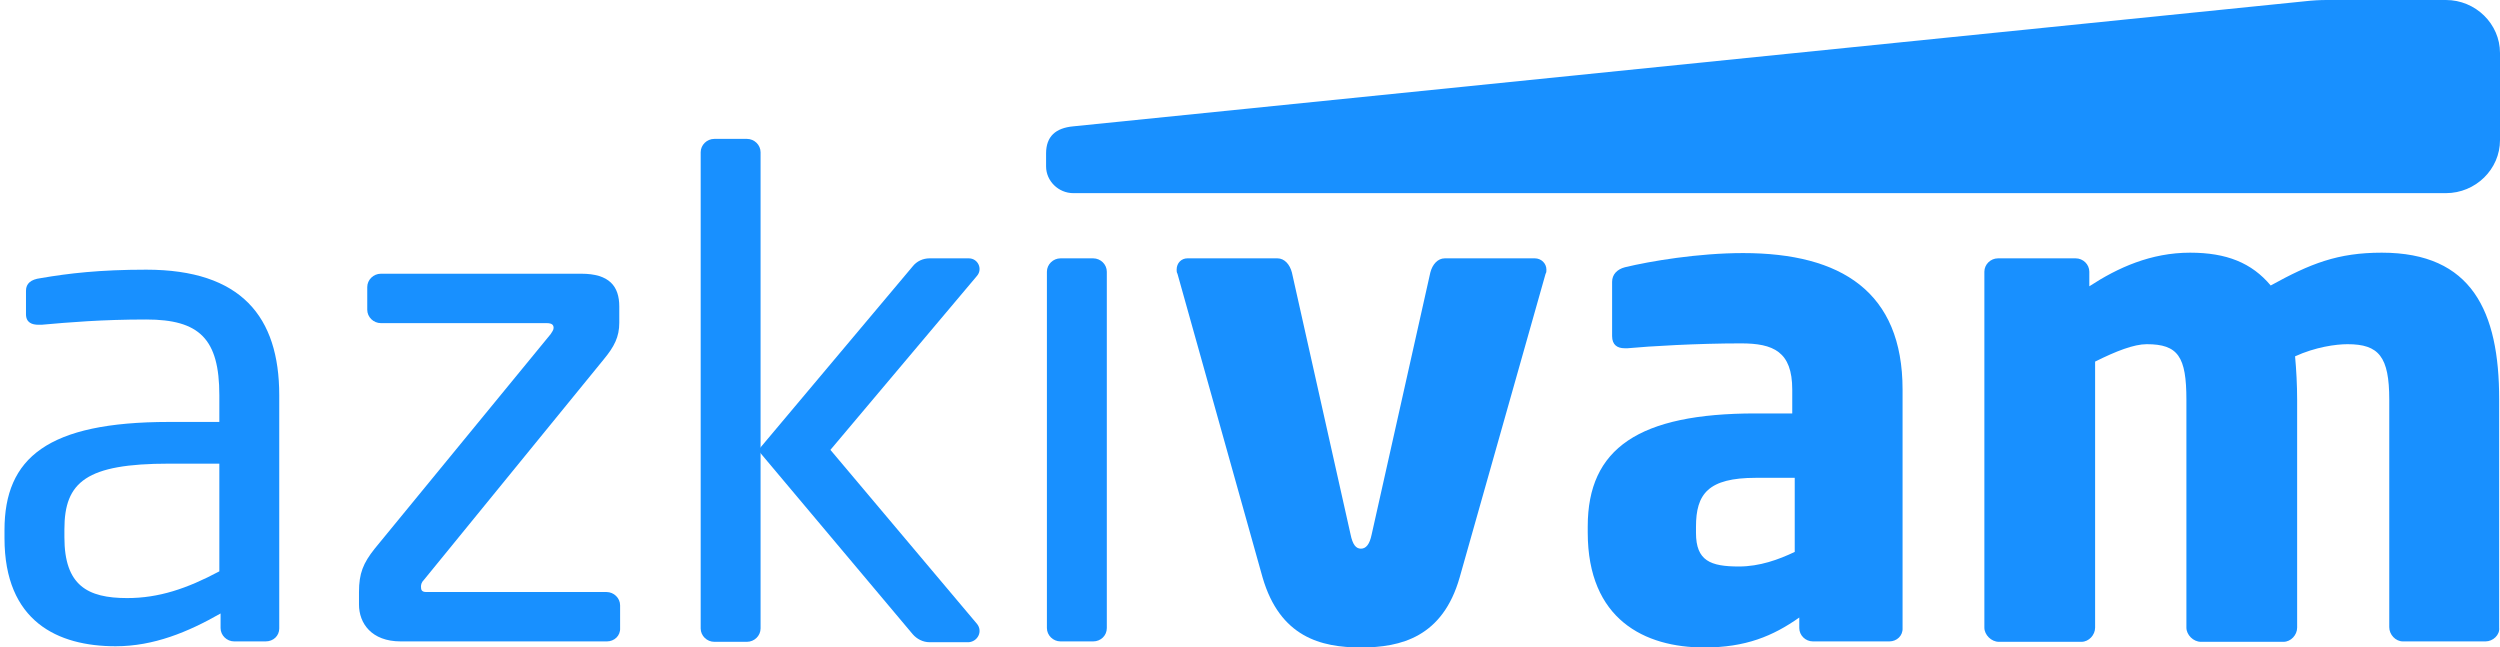 <svg xmlns="http://www.w3.org/2000/svg" width="139" height="36" viewBox="0 0 139 36" fill="none">
  <path d="M135.991 0H129.375C128.984 0 128.571 0.023 128.18 0.068L59.678 7.024C58.691 7.114 58.162 7.587 58.162 8.533V9.253C58.162 10.064 58.851 10.739 59.678 10.739H135.991C137.645 10.739 139 9.411 139 7.79V2.949C139 1.328 137.645 0 135.991 0Z" fill="#1890FF"/>
  <path d="M14.768 35.662H13.022C12.609 35.662 12.264 35.325 12.264 34.919V34.109C10.45 35.144 8.543 35.932 6.429 35.932C3.213 35.932 0.25 34.559 0.25 29.921V29.471C0.25 25.463 2.639 23.46 9.393 23.46H12.195V21.974C12.195 18.844 11.093 17.764 8.129 17.764C5.671 17.764 3.834 17.921 2.317 18.056C2.249 18.056 2.203 18.056 2.134 18.056C1.789 18.056 1.445 17.944 1.445 17.471V16.165C1.445 15.76 1.72 15.535 2.249 15.467C3.811 15.197 5.556 14.994 8.129 14.994C13.413 14.994 15.526 17.606 15.526 21.974V34.942C15.526 35.347 15.205 35.662 14.768 35.662ZM12.195 25.779H9.393C4.798 25.779 3.581 26.792 3.581 29.426V29.876C3.581 32.555 4.867 33.253 7.073 33.253C8.819 33.253 10.381 32.735 12.195 31.767V25.779Z" fill="#1890FF"/>
  <path d="M33.743 35.662H22.28C20.649 35.662 19.96 34.649 19.96 33.613V32.916C19.96 31.88 20.19 31.317 20.833 30.506L30.619 18.574C30.688 18.461 30.78 18.349 30.78 18.236C30.78 18.079 30.711 17.966 30.389 17.966H21.177C20.764 17.966 20.419 17.628 20.419 17.223V15.962C20.419 15.557 20.764 15.219 21.177 15.219H32.319C33.881 15.219 34.432 15.917 34.432 17.043V17.944C34.432 18.732 34.156 19.272 33.559 19.992L23.589 32.218C23.429 32.375 23.406 32.51 23.406 32.623C23.406 32.803 23.452 32.916 23.704 32.916H33.72C34.133 32.916 34.478 33.253 34.478 33.658V34.919C34.501 35.347 34.156 35.662 33.743 35.662Z" fill="#1890FF"/>
  <path d="M60.781 35.662H58.966C58.553 35.662 58.208 35.325 58.208 34.919V15.107C58.208 14.702 58.553 14.364 58.966 14.364H60.781C61.194 14.364 61.539 14.702 61.539 15.107V34.919C61.539 35.347 61.194 35.662 60.781 35.662Z" fill="#1890FF"/>
  <path d="M85.935 15.22L81.157 32.105C80.215 35.415 77.895 36 75.667 36C73.438 36 71.164 35.415 70.199 32.105L65.467 15.22C65.421 15.152 65.421 15.062 65.421 14.994C65.421 14.612 65.697 14.364 66.018 14.364H71.026C71.417 14.364 71.715 14.702 71.83 15.152L75.092 29.718C75.207 30.281 75.391 30.506 75.667 30.506C75.942 30.506 76.149 30.281 76.264 29.718L79.526 15.152C79.641 14.702 79.939 14.364 80.33 14.364H85.338C85.682 14.364 85.981 14.634 85.981 14.994C85.981 15.084 85.981 15.152 85.935 15.22Z" fill="#1890FF"/>
  <path d="M105.048 35.662H100.798C100.384 35.662 100.04 35.325 100.04 34.919V34.334C98.57 35.37 97.053 36 94.756 36C91.448 36 88.278 34.446 88.278 29.606V29.268C88.278 24.923 91.127 22.987 97.605 22.987H99.649V21.659C99.649 19.542 98.592 19.092 96.801 19.092C94.366 19.092 91.678 19.25 90.506 19.362H90.323C89.932 19.362 89.633 19.182 89.633 18.687V15.67C89.633 15.264 89.909 14.972 90.346 14.859C91.747 14.521 94.412 14.071 96.915 14.071C102.383 14.071 105.783 16.233 105.783 21.659V34.919C105.806 35.347 105.461 35.662 105.048 35.662ZM99.787 26.567H97.628C94.963 26.567 94.297 27.467 94.297 29.291V29.628C94.297 31.182 95.101 31.497 96.686 31.497C97.834 31.497 98.891 31.114 99.787 30.687V26.567Z" fill="#1890FF"/>
  <path d="M138.196 35.662H133.602C133.188 35.662 132.843 35.28 132.843 34.874V22.221C132.843 19.835 132.269 19.137 130.523 19.137C129.88 19.137 128.732 19.295 127.606 19.812C127.675 20.555 127.721 21.411 127.721 22.221V34.897C127.721 35.302 127.376 35.685 126.963 35.685H122.368C121.955 35.685 121.564 35.302 121.564 34.897V22.221C121.564 19.835 121.105 19.137 119.359 19.137C118.647 19.137 117.659 19.52 116.488 20.105V34.897C116.488 35.302 116.143 35.685 115.729 35.685H111.135C110.722 35.685 110.331 35.302 110.331 34.897V15.107C110.331 14.702 110.676 14.364 111.089 14.364H115.408C115.821 14.364 116.166 14.702 116.166 15.107V15.918C117.751 14.882 119.589 14.049 121.771 14.049C123.793 14.049 125.194 14.612 126.251 15.873C128.456 14.657 129.972 14.049 132.43 14.049C137.438 14.049 138.954 17.313 138.954 22.199V34.897C139 35.302 138.609 35.662 138.196 35.662Z" fill="#1890FF"/>
  <path d="M42.288 26.049V34.942C42.288 35.347 41.944 35.685 41.53 35.685H39.716C39.302 35.685 38.958 35.347 38.958 34.942V8.465C38.958 8.06 39.302 7.722 39.716 7.722H41.53C41.944 7.722 42.288 8.06 42.288 8.465V23.932V26.049Z" fill="#1890FF"/>
  <path d="M54.326 34.694L46.171 25.013L54.326 15.332C54.647 14.949 54.372 14.364 53.866 14.364H51.684C51.316 14.364 50.972 14.522 50.742 14.814L42.151 25.036L50.742 35.257C50.972 35.527 51.316 35.707 51.684 35.707H53.866C54.372 35.662 54.647 35.099 54.326 34.694Z" fill="#1890FF"/>
</svg>